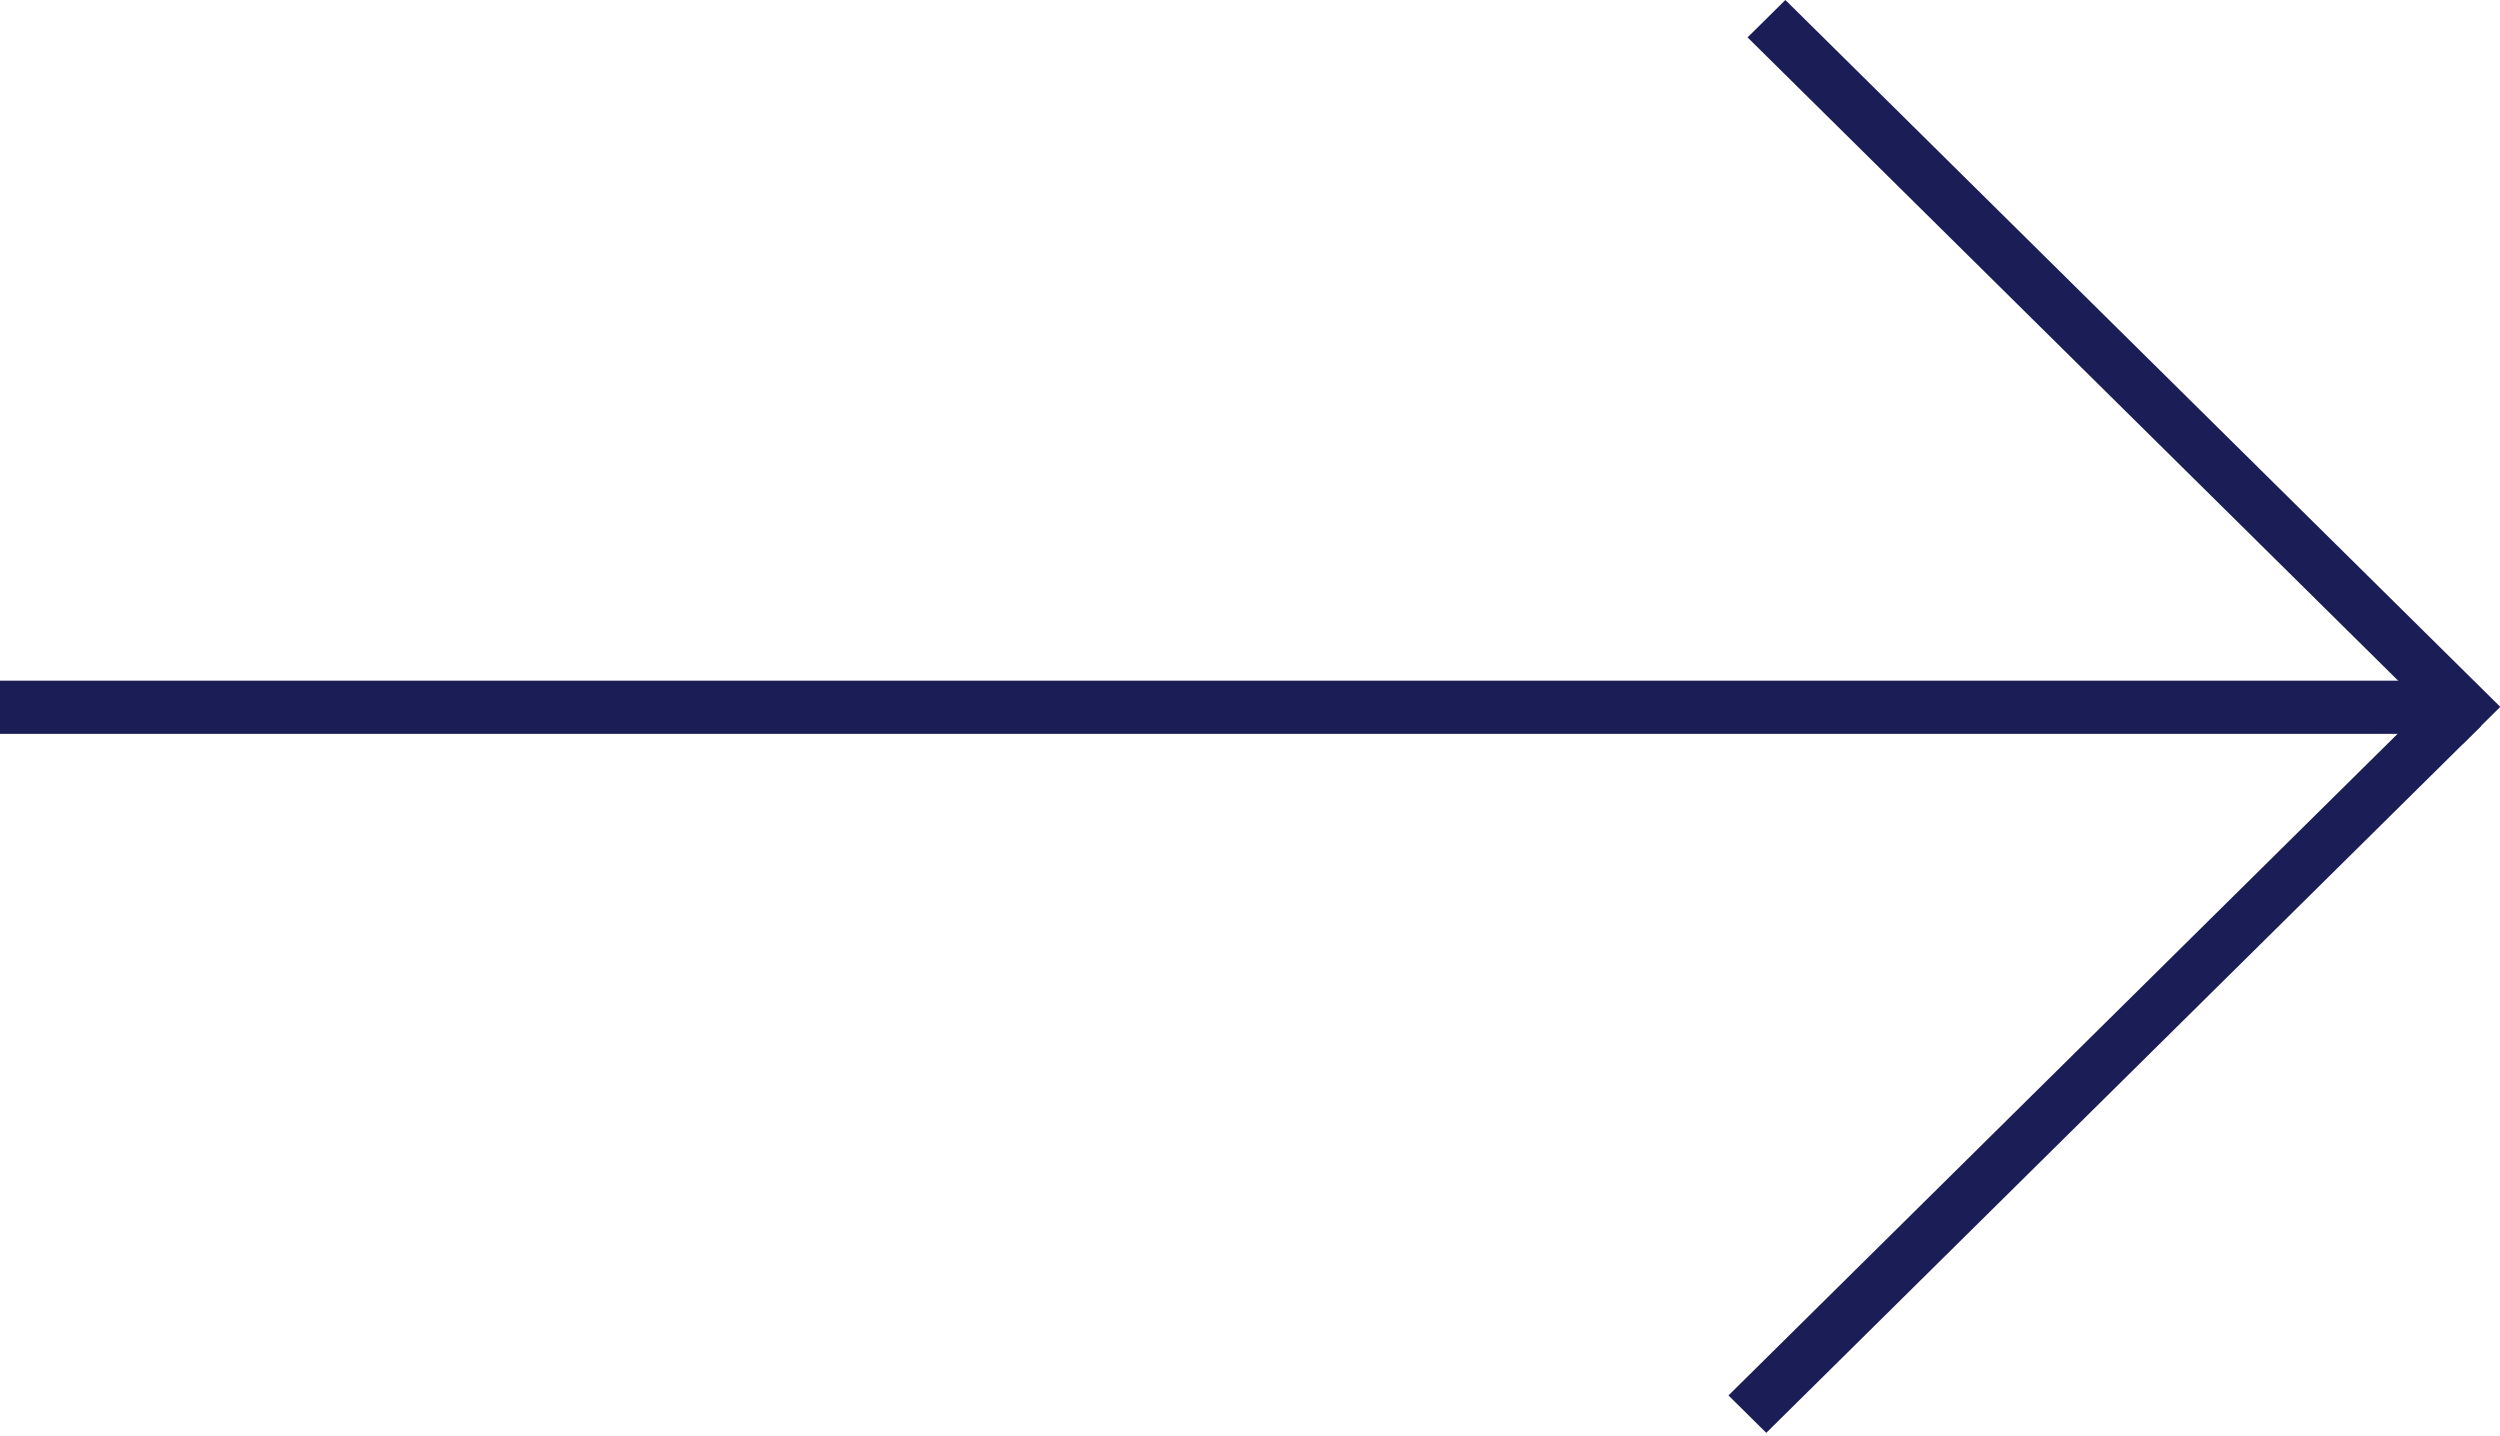 <svg width="94" height="54" viewBox="0 0 94 54" fill="none" xmlns="http://www.w3.org/2000/svg">
<g id="Group 31">
<g id="Group 8">
<line id="Line 7" x1="0" y1="26.593" x2="92" y2="26.593" stroke="#1A1D56" stroke-width="2"/>
<g id="Group 4">
<line id="Line 8" y1="-1" x2="37.807" y2="-1" transform="matrix(0.711 0.703 0.711 -0.703 67.13 0)" stroke="#1A1D56" stroke-width="2"/>
<line id="Line 9" y1="-1" x2="37.807" y2="-1" transform="matrix(-0.711 0.703 0.711 0.703 93.293 27.296)" stroke="#1A1D56" stroke-width="2"/>
</g>
</g>
</g>
</svg>

